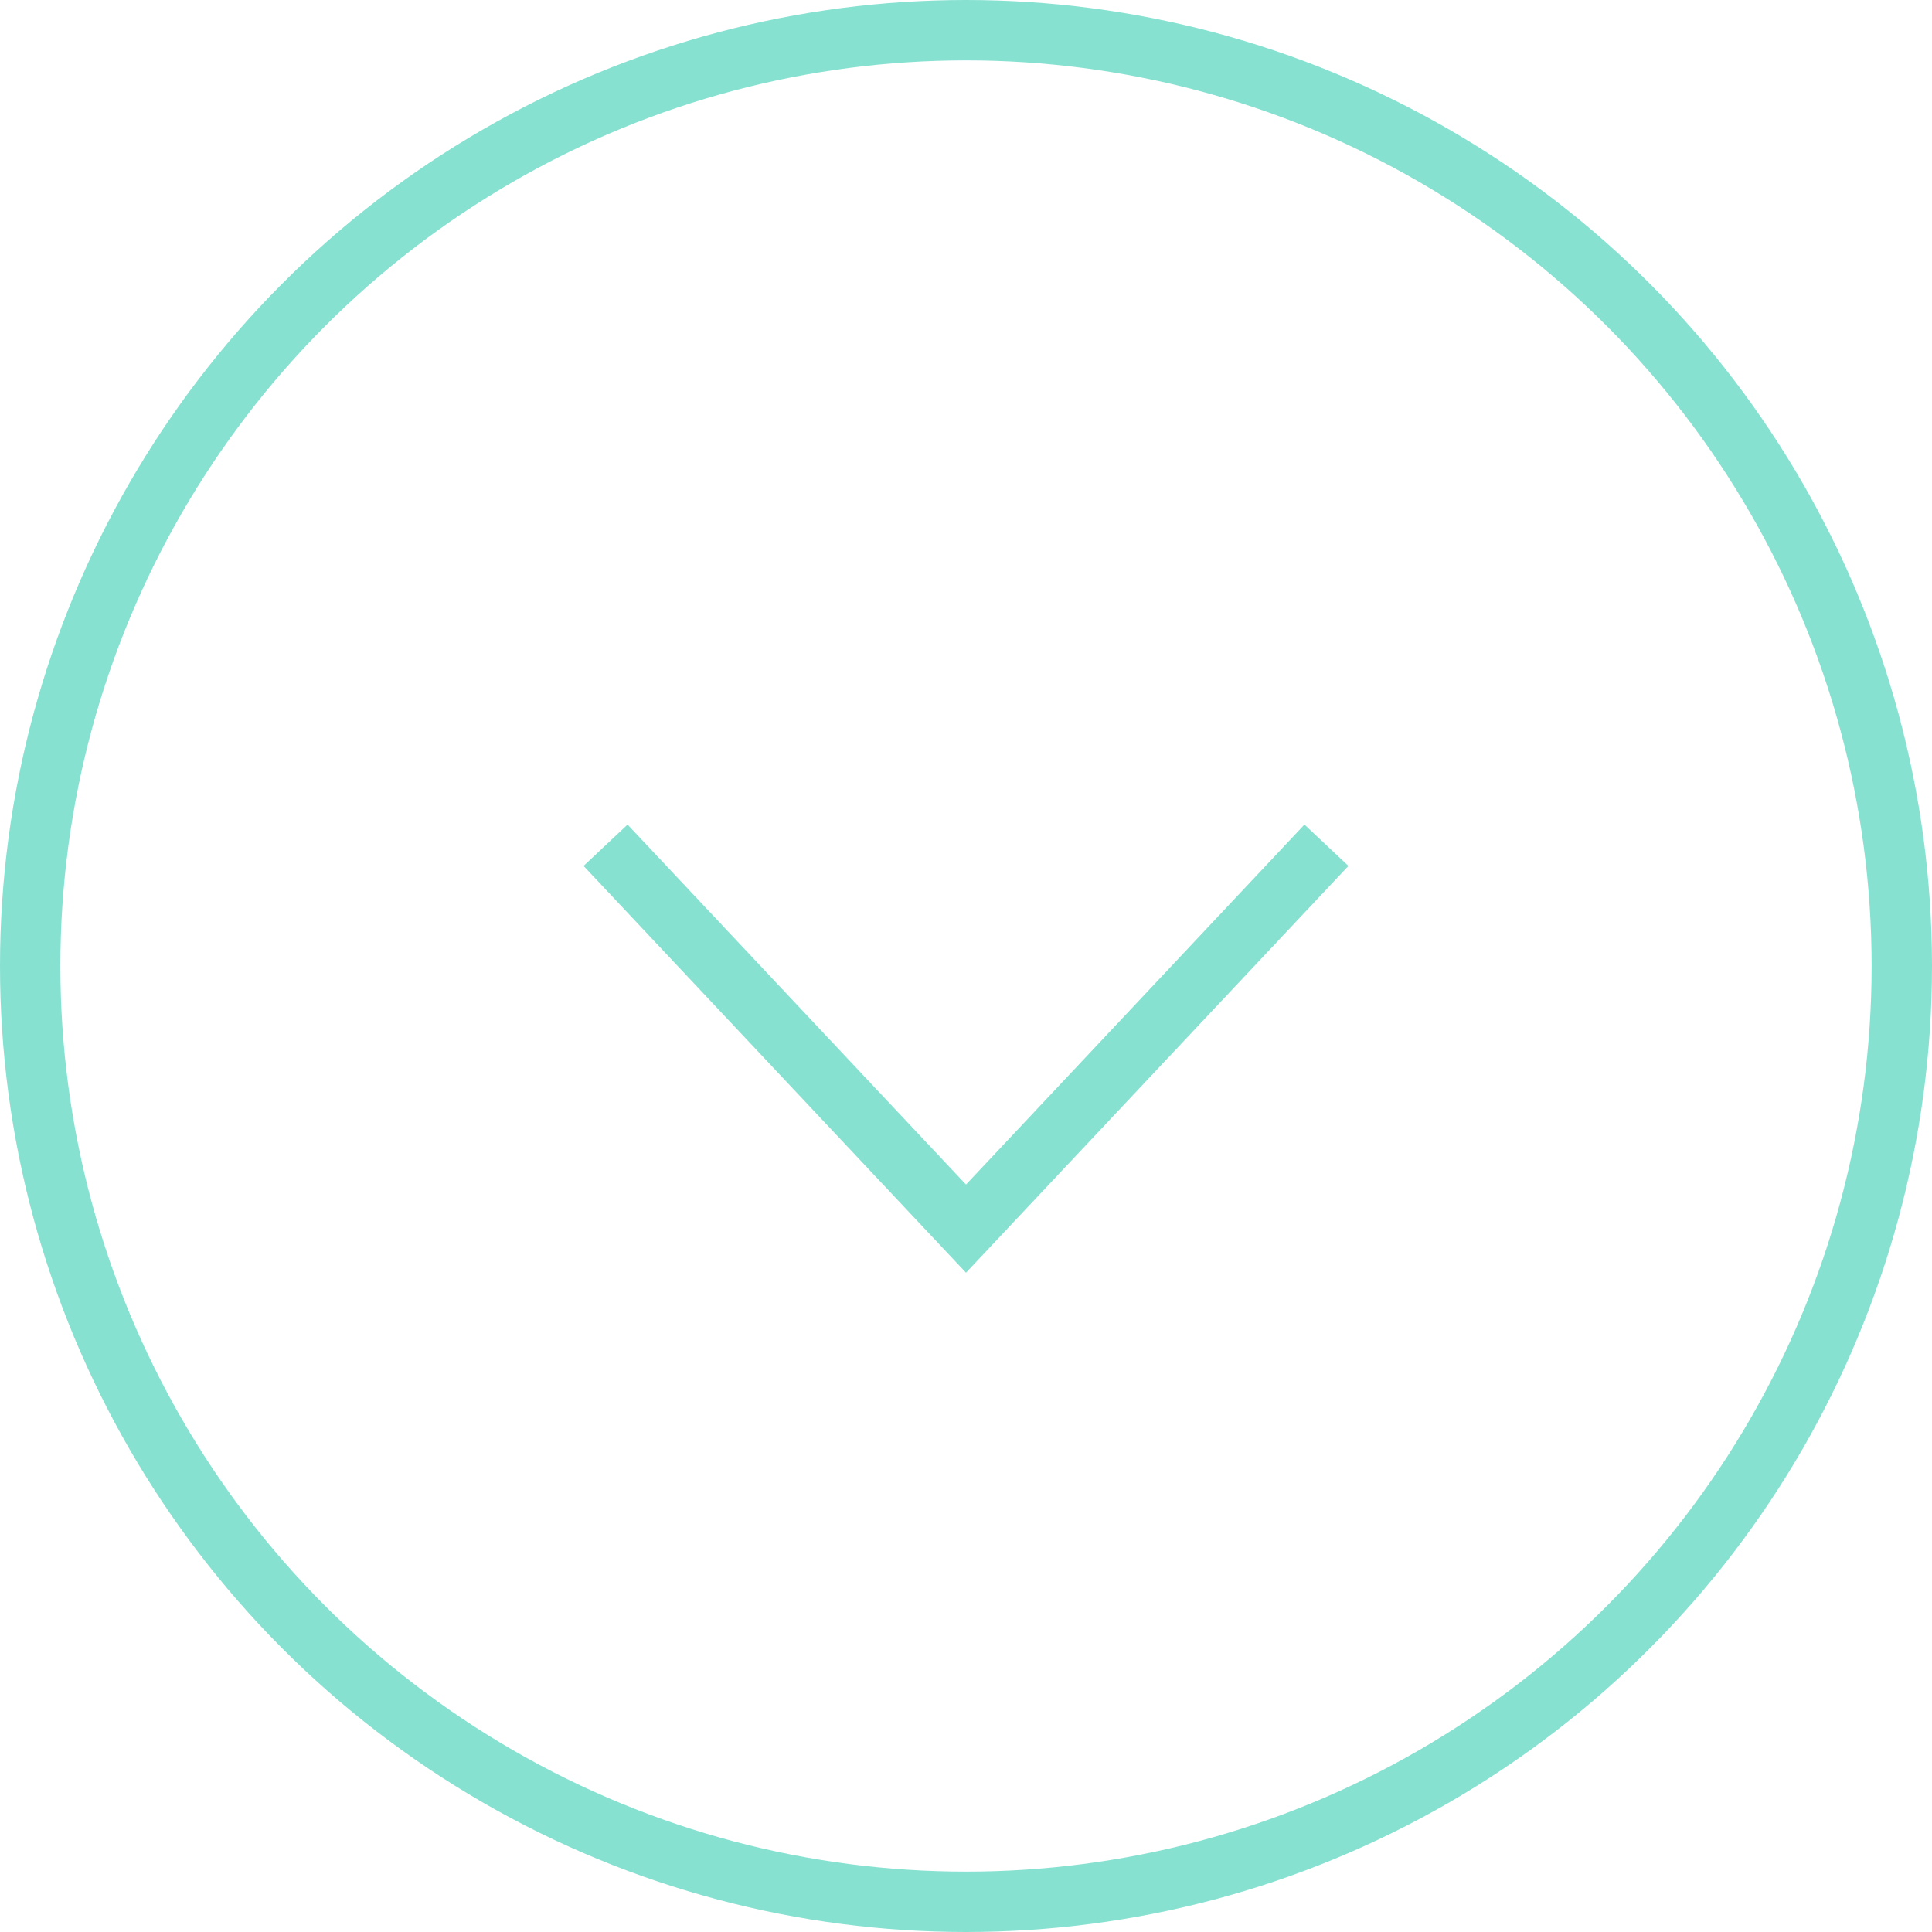 <?xml version="1.0" encoding="utf-8"?>
<!-- Generator: Adobe Illustrator 23.0.1, SVG Export Plug-In . SVG Version: 6.00 Build 0)  -->
<svg version="1.1" id="Layer_1" xmlns="http://www.w3.org/2000/svg" xmlns:xlink="http://www.w3.org/1999/xlink" x="0px" y="0px"
	 viewBox="0 0 32 32" style="enable-background:new 0 0 32 32;" xml:space="preserve">
<style type="text/css">
	.st0{fill:none;stroke:#87E1D1;stroke-miterlimit:10;}
</style>
<g>
	<circle class="st0" cx="16" cy="16" r="15.5"/>
	<polyline class="st0" points="21.97,14 16,20.35 10.03,14 	"/>
</g>
</svg>
